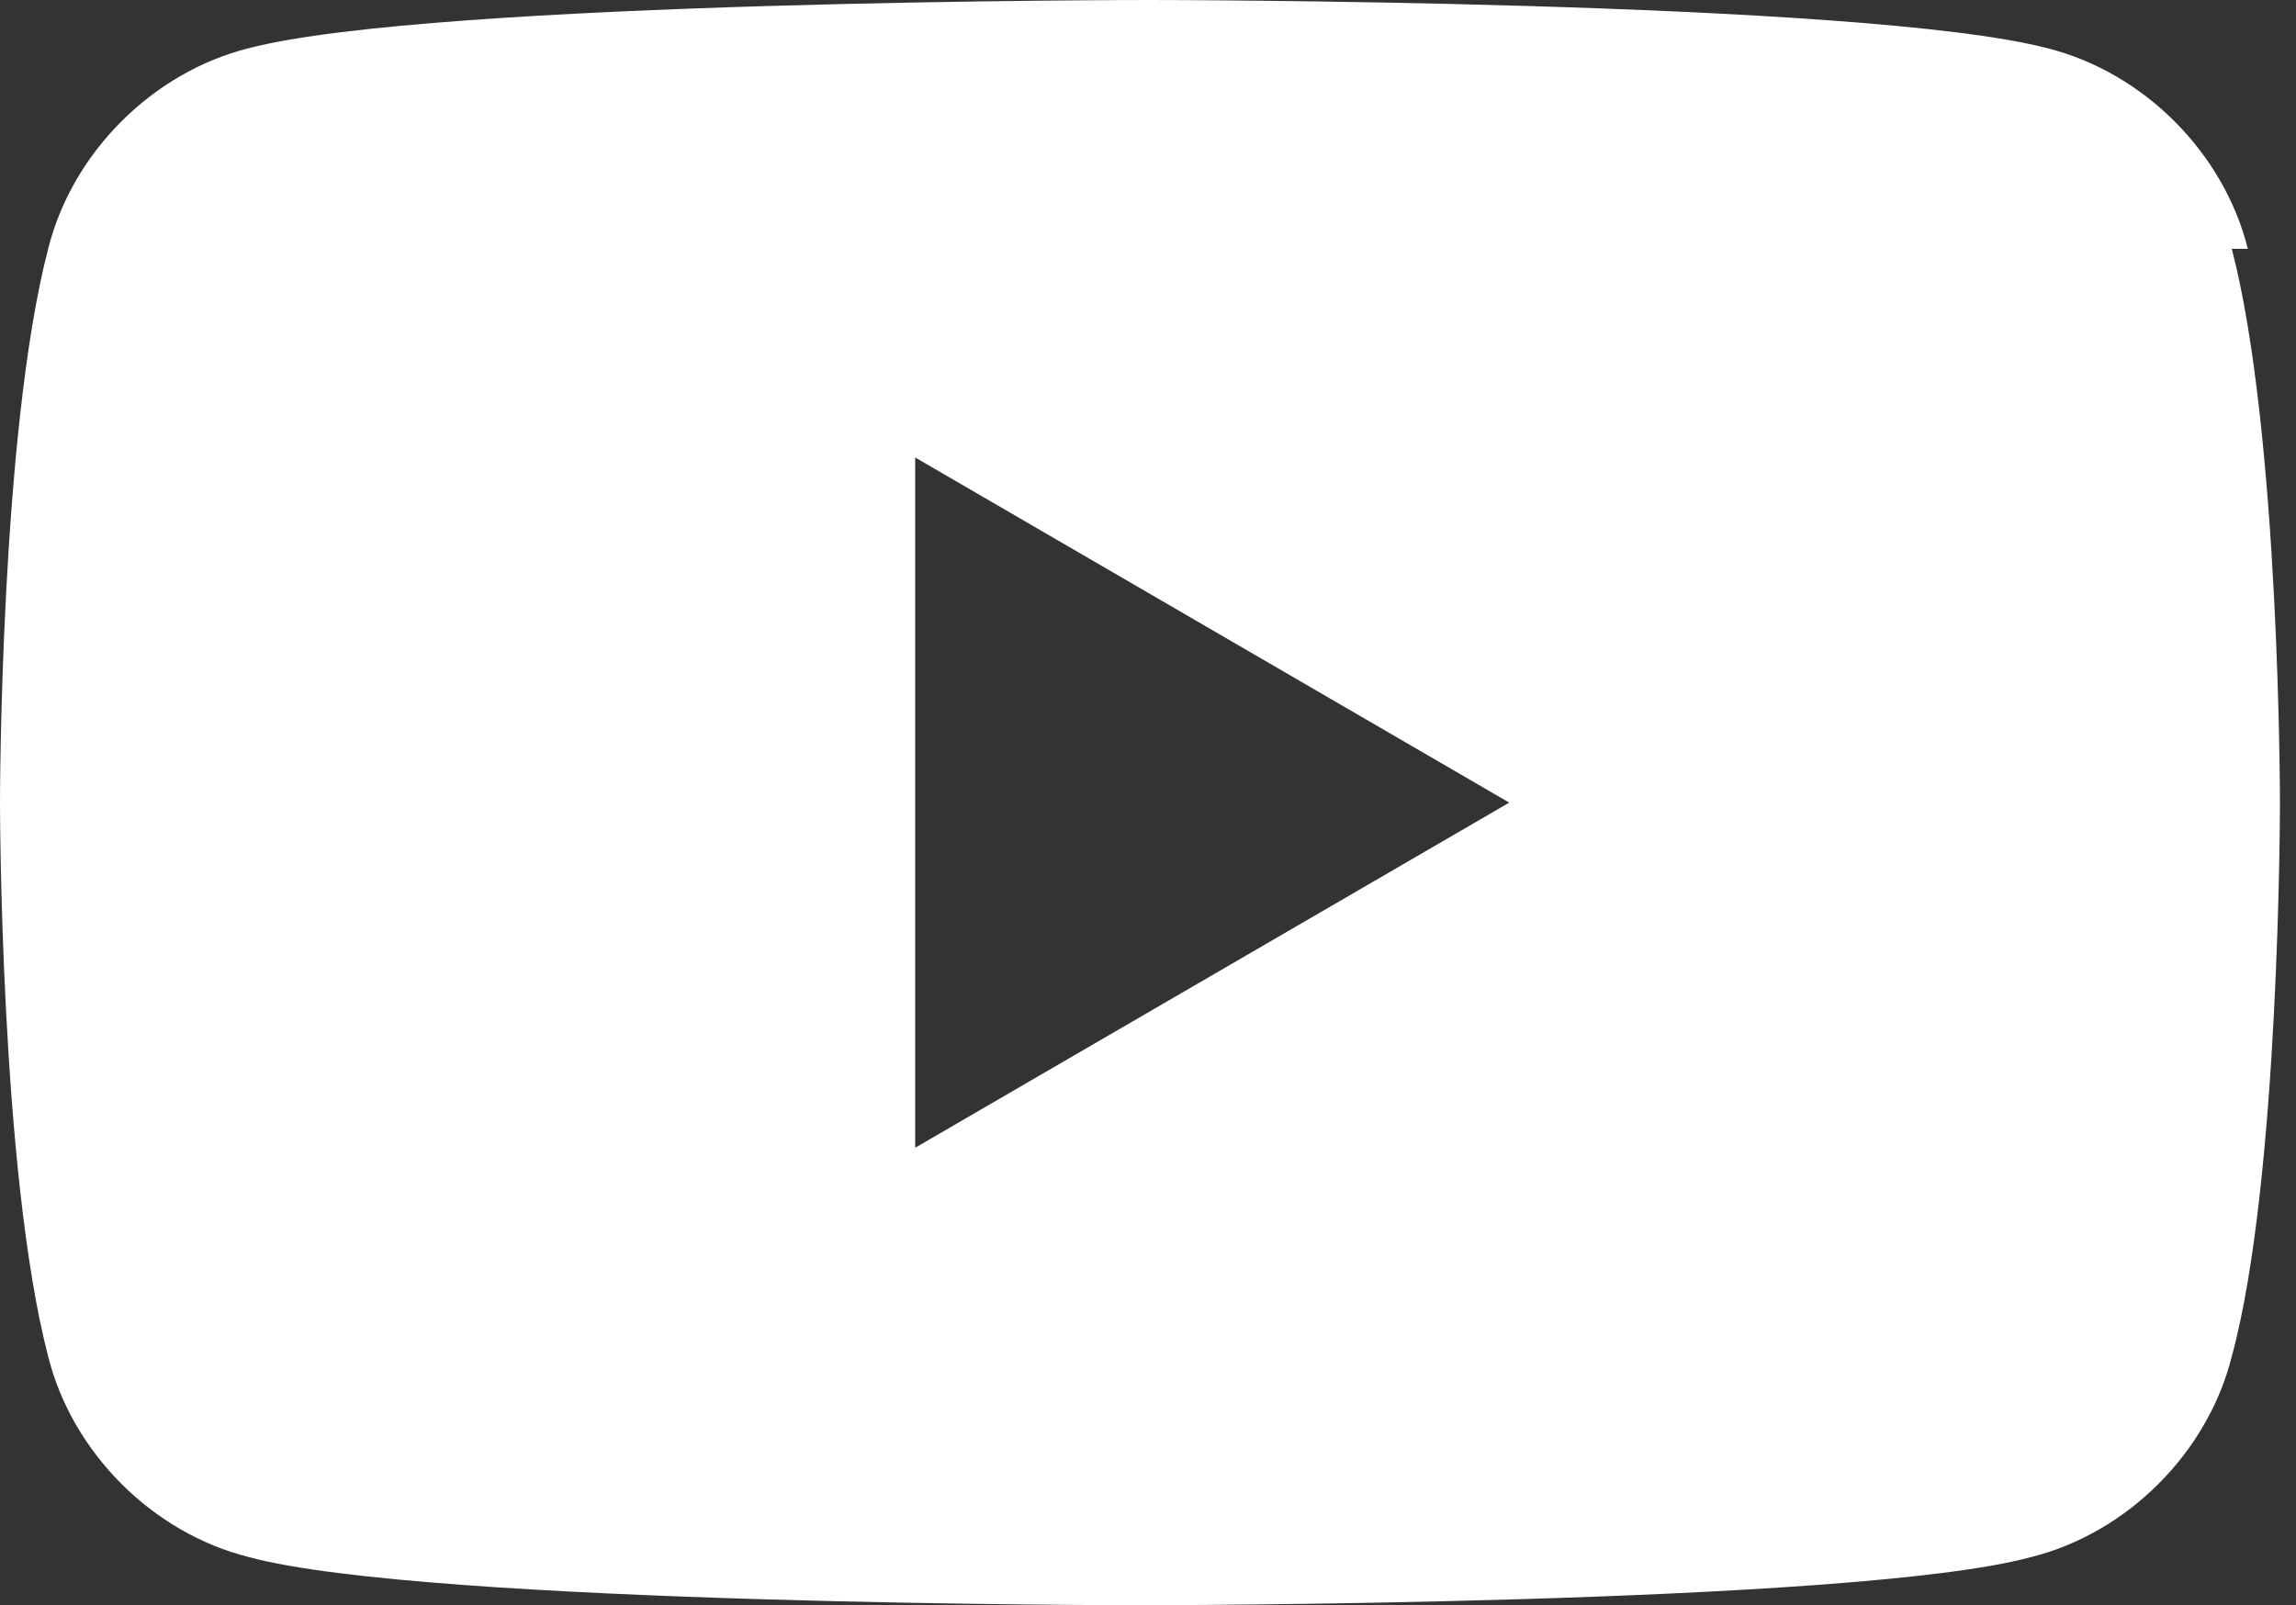<?xml version="1.0" encoding="UTF-8"?>
<svg id="Layer_2" xmlns="http://www.w3.org/2000/svg" version="1.1" viewBox="0 0 28.6 20">
  <rect x="0" y="0" width="28.6" height="20" fill="#333333" stroke="none"/>
  <!-- Generator: Adobe Illustrator 29.3.0, SVG Export Plug-In . SVG Version: 2.1.0 Build 146)  -->
  <defs>
    <style>
      .st0 {
        fill: #fff;
      }
    </style>
  </defs>
  <g id="Layer_1-2" focusable="false">
    <path class="st0" d="M28,3.1c-.3-1.2-1.3-2.2-2.5-2.5C23.2,0,14.3,0,14.3,0,14.3,0,5.4,0,3.1.6,1.9.9.9,1.9.6,3.1,0,5.4,0,10,0,10,0,10,0,14.6.6,16.9c.3,1.2,1.3,2.2,2.5,2.5,2.2.6,11.1.6,11.1.6,0,0,8.9,0,11.1-.6,1.2-.3,2.2-1.3,2.5-2.5.6-2.2.6-6.9.6-6.9,0,0,0-4.6-.6-6.9h0ZM11.4,14.3V5.7l7.4,4.3s-7.4,4.3-7.4,4.3Z"/>
  </g>
</svg>